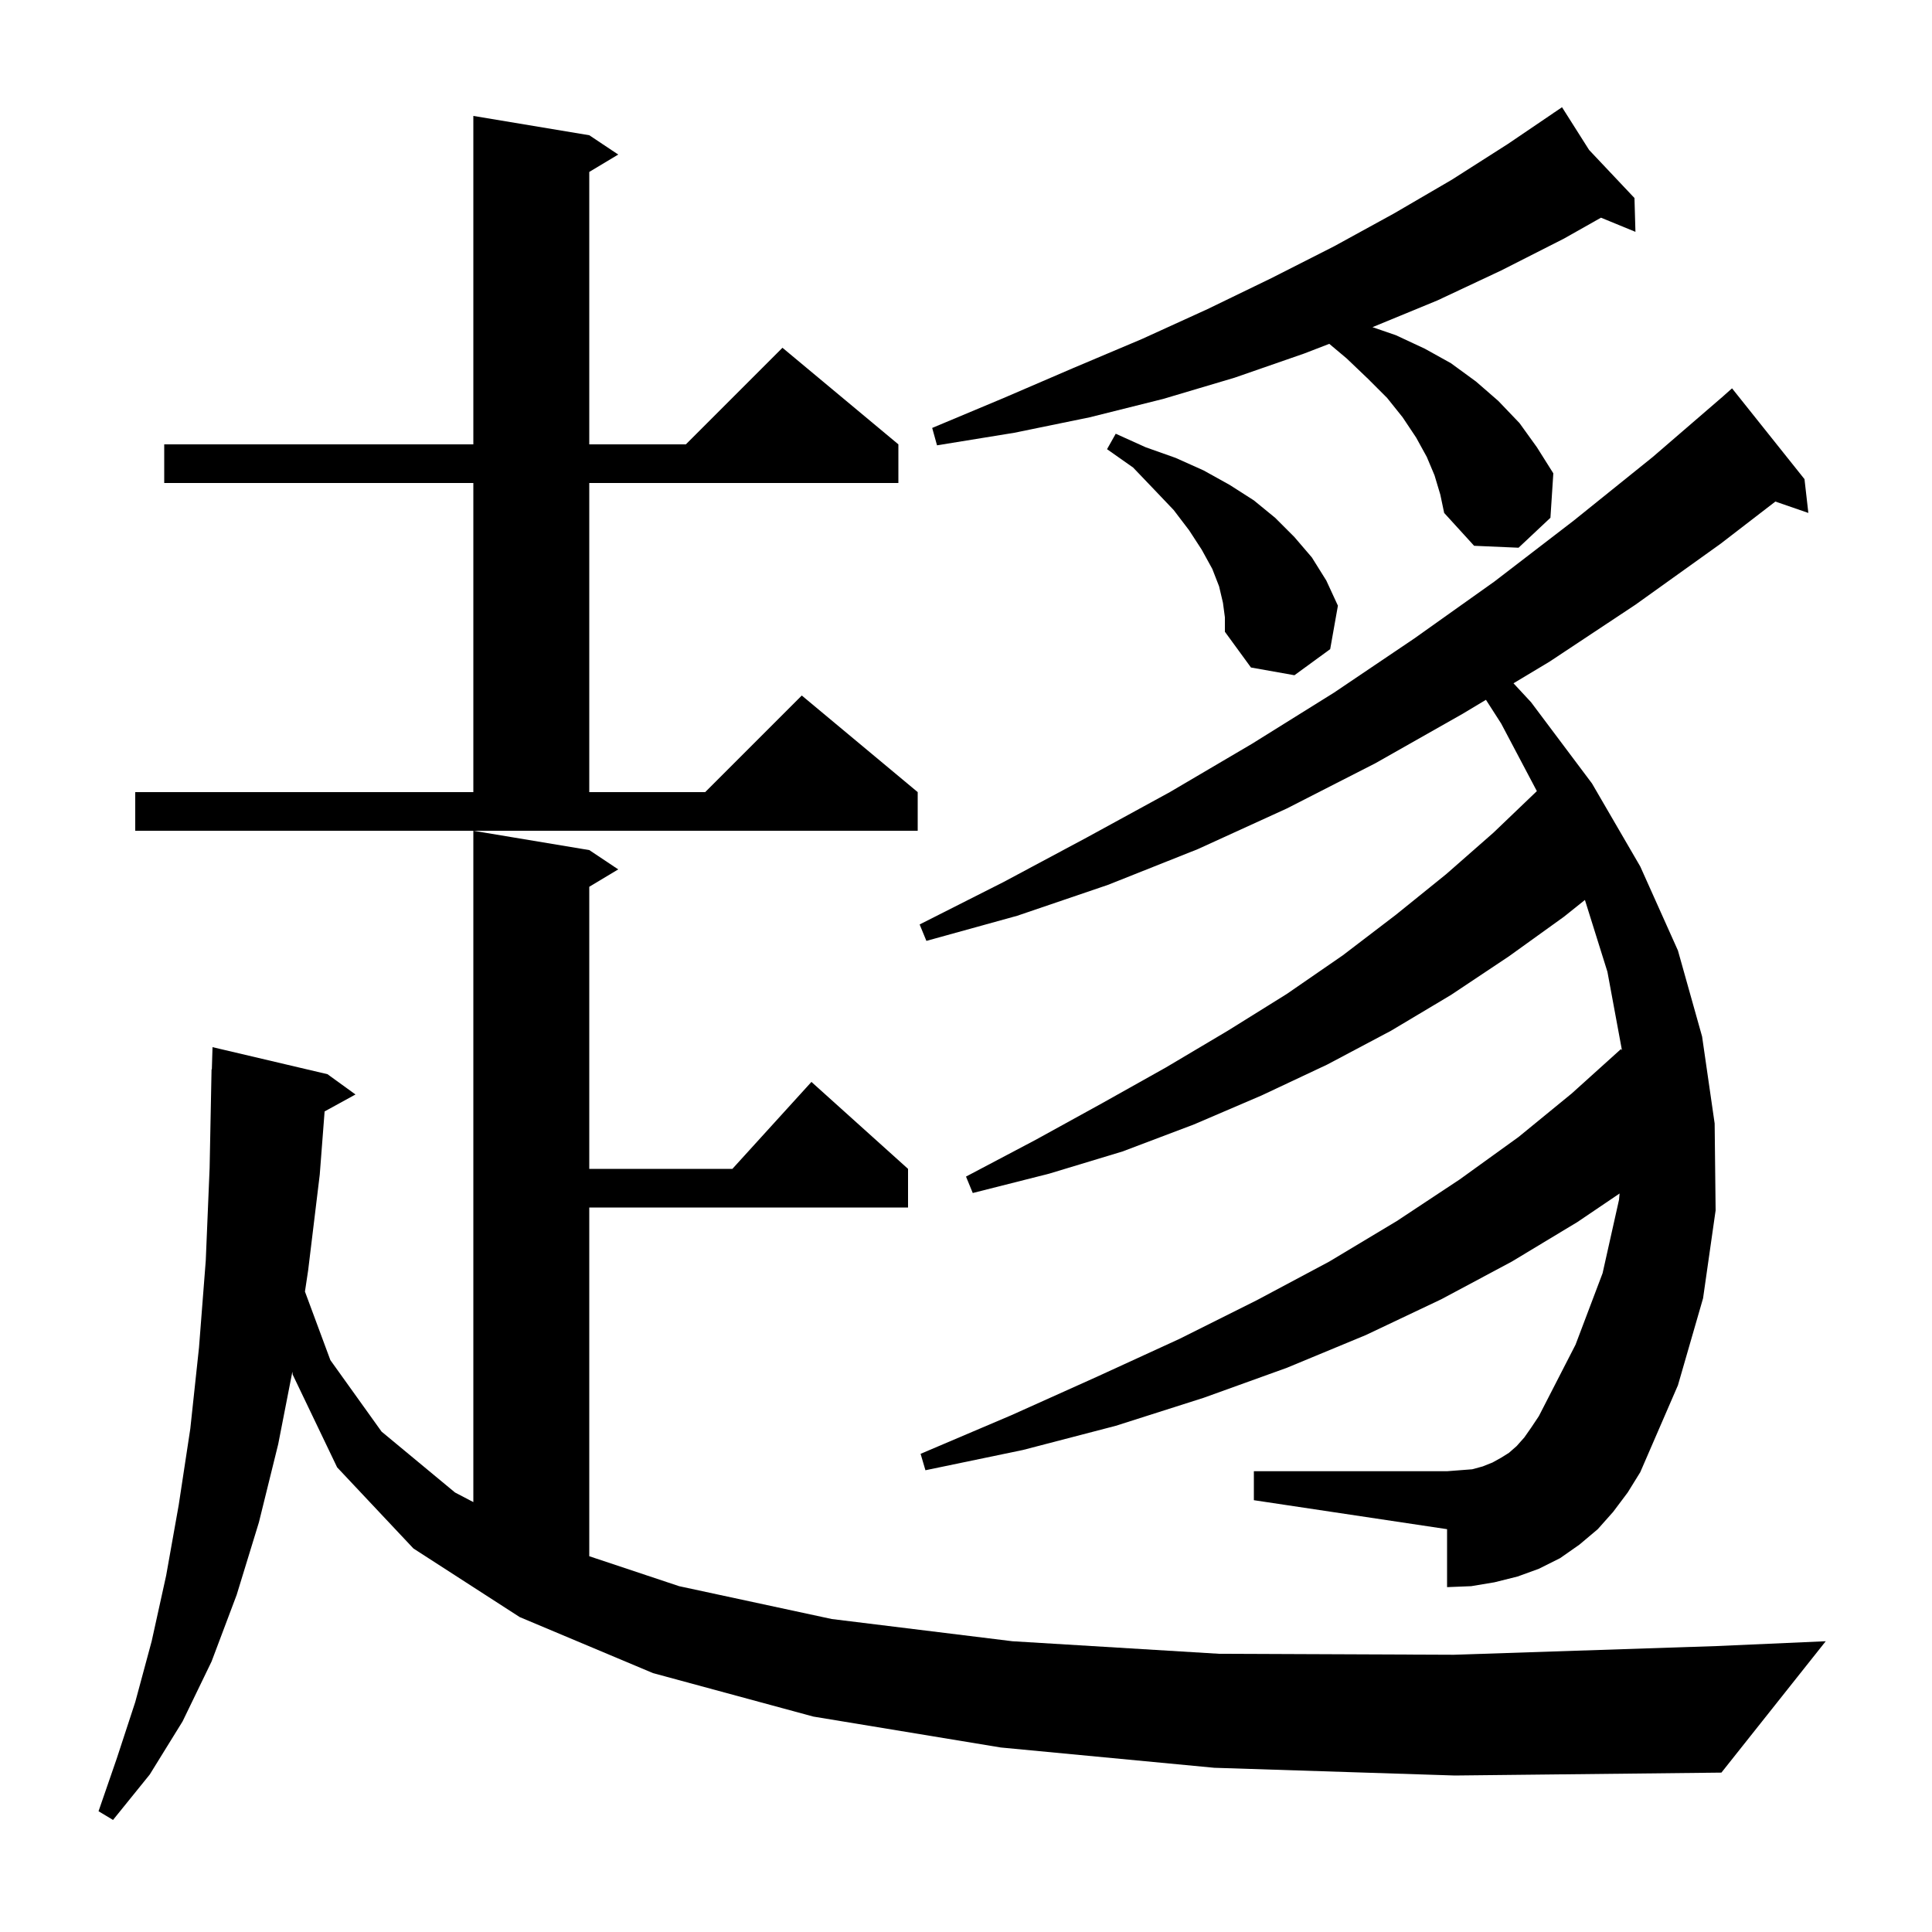 <svg xmlns="http://www.w3.org/2000/svg" xmlns:xlink="http://www.w3.org/1999/xlink" version="1.1" baseProfile="full" viewBox="0 0 200 200" width="200" height="200"><g fill="currentColor"><path d="M 125.7 183.0 L 103.6 180.9 L 84.2 177.7 L 67.6 173.2 L 53.8 167.4 L 42.8 160.3 L 34.9 151.9 L 30.3 142.3 L 30.265 142.002 L 28.8 149.5 L 26.8 157.6 L 24.5 165.1 L 21.9 172.0 L 18.9 178.2 L 15.5 183.7 L 11.7 188.4 L 10.2 187.5 L 12.1 182.0 L 14.0 176.2 L 15.7 169.9 L 17.2 163.1 L 18.5 155.8 L 19.7 147.9 L 20.6 139.5 L 21.3 130.5 L 21.7 120.9 L 21.9 110.7 L 21.93 110.701 L 22.0 108.4 L 33.9 111.2 L 36.8 113.3 L 33.603 115.055 L 33.1 121.6 L 31.9 131.5 L 31.568 133.703 L 34.2 140.8 L 39.5 148.2 L 47.1 154.5 L 49.0 155.496 L 49.0 86.0 L 61.0 88.0 L 64.0 90.0 L 61.0 91.8 L 61.0 121.0 L 75.818 121.0 L 84.0 112.0 L 94.0 121.0 L 94.0 125.0 L 61.0 125.0 L 61.0 161.1 L 70.3 164.2 L 86.1 167.6 L 104.8 169.9 L 126.2 171.2 L 150.5 171.3 L 177.7 170.4 L 189.0 169.9 L 178.2 183.5 L 150.6 183.8 Z M 167.0 156.5 L 165.4 158.3 L 163.5 159.9 L 161.5 161.3 L 159.3 162.4 L 157.1 163.2 L 154.7 163.8 L 152.3 164.2 L 149.8 164.3 L 149.8 158.3 L 129.8 155.3 L 129.8 152.3 L 149.8 152.3 L 152.4 152.1 L 153.5 151.8 L 154.5 151.4 L 155.4 150.9 L 156.2 150.4 L 157.0 149.7 L 157.8 148.8 L 158.5 147.8 L 159.3 146.6 L 163.1 139.2 L 165.9 131.8 L 167.6 124.2 L 167.66 123.549 L 163.3 126.5 L 156.5 130.6 L 149.2 134.5 L 141.4 138.2 L 133.2 141.6 L 124.6 144.7 L 115.5 147.6 L 105.9 150.1 L 95.8 152.2 L 95.3 150.5 L 104.7 146.5 L 113.6 142.5 L 122.1 138.6 L 130.1 134.6 L 137.6 130.6 L 144.6 126.4 L 151.1 122.1 L 157.2 117.7 L 162.7 113.2 L 167.8 108.6 L 167.901 108.713 L 167.9 108.7 L 166.4 100.6 L 164.071 93.164 L 161.9 94.9 L 156.2 99.0 L 150.2 103.0 L 144.0 106.7 L 137.4 110.2 L 130.6 113.4 L 123.6 116.4 L 116.2 119.2 L 108.6 121.5 L 100.7 123.5 L 100.0 121.8 L 107.2 118.0 L 114.1 114.2 L 120.7 110.5 L 127.1 106.7 L 133.2 102.9 L 139.0 98.9 L 144.5 94.7 L 149.7 90.5 L 154.6 86.2 L 159.095 81.896 L 155.4 74.9 L 153.825 72.445 L 151.4 73.9 L 142.4 79.0 L 133.2 83.7 L 124.0 87.9 L 114.7 91.6 L 105.3 94.8 L 95.9 97.4 L 95.2 95.7 L 103.9 91.3 L 112.5 86.7 L 121.1 82.0 L 129.6 77.0 L 138.1 71.7 L 146.4 66.1 L 154.7 60.2 L 162.9 53.9 L 171.1 47.3 L 178.402 41.002 L 178.4 41.0 L 179.3 40.2 L 186.8 49.6 L 187.2 53.1 L 183.786 51.921 L 178.1 56.3 L 169.3 62.6 L 160.4 68.5 L 156.677 70.734 L 158.5 72.7 L 164.8 81.1 L 169.8 89.7 L 173.7 98.4 L 176.2 107.3 L 177.5 116.3 L 177.6 125.3 L 176.3 134.4 L 173.7 143.4 L 169.8 152.4 L 168.5 154.5 Z M 14.0 82.0 L 49.0 82.0 L 49.0 50.0 L 17.0 50.0 L 17.0 46.0 L 49.0 46.0 L 49.0 12.0 L 61.0 14.0 L 64.0 16.0 L 61.0 17.8 L 61.0 46.0 L 71.0 46.0 L 81.0 36.0 L 93.0 46.0 L 93.0 50.0 L 61.0 50.0 L 61.0 82.0 L 73.0 82.0 L 83.0 72.0 L 95.0 82.0 L 95.0 86.0 L 14.0 86.0 Z M 126.6 62.4 L 126.2 60.7 L 125.5 58.9 L 124.4 56.9 L 123.1 54.9 L 121.5 52.8 L 119.5 50.7 L 117.3 48.4 L 114.6 46.5 L 115.5 44.9 L 118.6 46.3 L 121.7 47.4 L 124.6 48.7 L 127.3 50.2 L 129.8 51.8 L 132.0 53.6 L 134.0 55.6 L 135.8 57.7 L 137.3 60.1 L 138.5 62.7 L 137.7 67.2 L 134.0 69.9 L 129.5 69.1 L 126.8 65.4 L 126.8 63.9 Z M 148.5 49.2 L 147.7 47.3 L 146.6 45.3 L 145.2 43.2 L 143.6 41.2 L 141.6 39.2 L 139.4 37.1 L 137.607 35.594 L 135.0 36.6 L 127.8 39.1 L 120.4 41.3 L 112.8 43.2 L 105.0 44.8 L 97.0 46.1 L 96.5 44.3 L 103.9 41.2 L 111.1 38.1 L 118.2 35.1 L 125.0 32.0 L 131.6 28.8 L 138.1 25.5 L 144.3 22.1 L 150.3 18.6 L 156.1 14.9 L 160.856 11.673 L 160.8 11.6 L 160.864 11.667 L 161.7 11.1 L 164.503 15.523 L 169.2 20.5 L 169.3 24.0 L 165.734 22.535 L 161.9 24.7 L 155.4 28.0 L 148.8 31.1 L 142.079 33.868 L 144.5 34.7 L 147.5 36.1 L 150.2 37.6 L 152.8 39.5 L 155.1 41.5 L 157.3 43.8 L 159.1 46.3 L 160.8 49.0 L 160.5 53.6 L 157.2 56.7 L 152.6 56.5 L 149.5 53.1 L 149.1 51.2 Z "/></g></svg>
